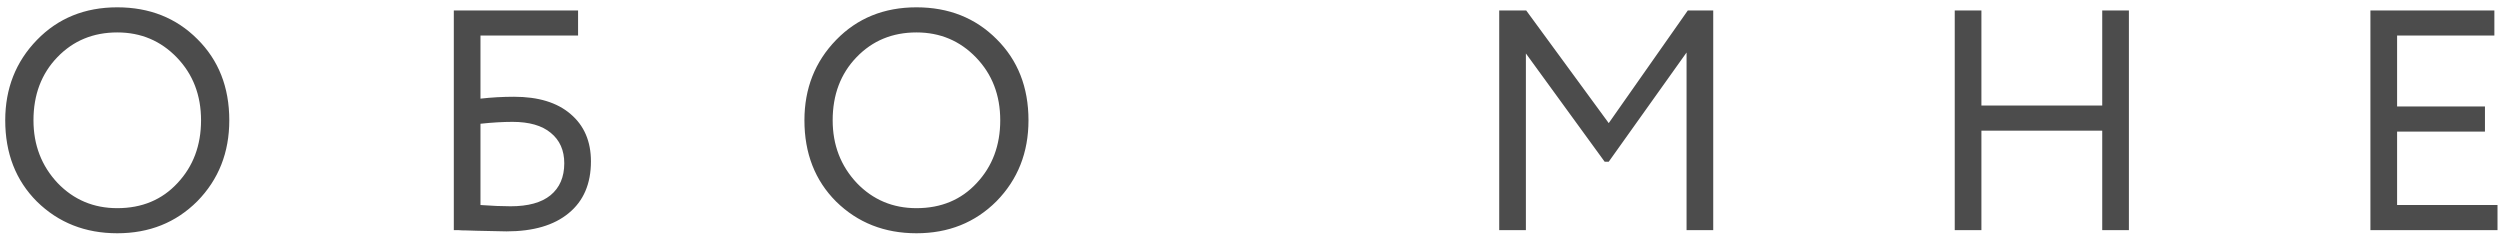 <?xml version="1.0" encoding="UTF-8"?> <svg xmlns="http://www.w3.org/2000/svg" width="239" height="23" viewBox="0 0 239 23" fill="none"> <path d="M0.5 11.5C0.5 8.46 1.51 5.9 3.53 3.82C5.55 1.74 8.11 0.7 11.21 0.7C14.29 0.7 16.84 1.71 18.86 3.73C20.9 5.75 21.92 8.34 21.92 11.5C21.92 14.58 20.9 17.16 18.86 19.24C16.82 21.28 14.27 22.3 11.21 22.3C8.15 22.3 5.59 21.29 3.53 19.27C1.51 17.25 0.5 14.66 0.5 11.5ZM3.2 11.5C3.2 13.86 3.97 15.86 5.51 17.5C7.05 19.1 8.95 19.9 11.21 19.9C13.57 19.9 15.49 19.1 16.97 17.5C18.47 15.9 19.22 13.9 19.22 11.5C19.22 9.1 18.45 7.1 16.91 5.5C15.37 3.9 13.47 3.1 11.21 3.1C8.91 3.1 7 3.89 5.48 5.47C3.96 7.05 3.2 9.06 3.2 11.5ZM43.384 22V1H55.264V3.4H45.934V9.43C46.994 9.31 48.064 9.25 49.144 9.25C51.464 9.25 53.264 9.8 54.544 10.9C55.844 12 56.494 13.51 56.494 15.43C56.494 17.57 55.784 19.22 54.364 20.38C52.964 21.54 50.984 22.12 48.424 22.12C48.004 22.12 47.054 22.1 45.574 22.06C45.294 22.06 44.974 22.05 44.614 22.03C44.274 22.03 44.004 22.02 43.804 22C43.624 22 43.484 22 43.384 22ZM48.994 11.65C48.074 11.65 47.054 11.71 45.934 11.83V19.6C47.034 19.68 47.994 19.72 48.814 19.72C50.494 19.72 51.764 19.37 52.624 18.67C53.504 17.95 53.944 16.93 53.944 15.61C53.944 14.37 53.514 13.4 52.654 12.7C51.814 12 50.594 11.65 48.994 11.65ZM76.903 11.5C76.903 8.46 77.913 5.9 79.933 3.82C81.953 1.74 84.513 0.7 87.613 0.7C90.693 0.7 93.243 1.71 95.263 3.73C97.303 5.75 98.323 8.34 98.323 11.5C98.323 14.58 97.303 17.16 95.263 19.24C93.223 21.28 90.673 22.3 87.613 22.3C84.553 22.3 81.993 21.29 79.933 19.27C77.913 17.25 76.903 14.66 76.903 11.5ZM79.603 11.5C79.603 13.86 80.373 15.86 81.913 17.5C83.453 19.1 85.353 19.9 87.613 19.9C89.973 19.9 91.893 19.1 93.373 17.5C94.873 15.9 95.623 13.9 95.623 11.5C95.623 9.1 94.853 7.1 93.313 5.5C91.773 3.9 89.873 3.1 87.613 3.1C85.313 3.1 83.403 3.89 81.883 5.47C80.363 7.05 79.603 9.06 79.603 11.5ZM145.875 22H143.325V1H145.905L153.795 11.77L161.355 1H163.785V22H161.235V5.02L153.795 15.46H153.405L145.875 5.11V22ZM203.523 22H200.973V12.49H189.423V22H186.873V1H189.423V10.09H200.973V1H203.523V22ZM238.762 22H226.612V1H238.462V3.4H229.162V10.18H237.562V12.58H229.162V19.6H238.762V22Z" fill="#4C4C4C"></path> </svg> 